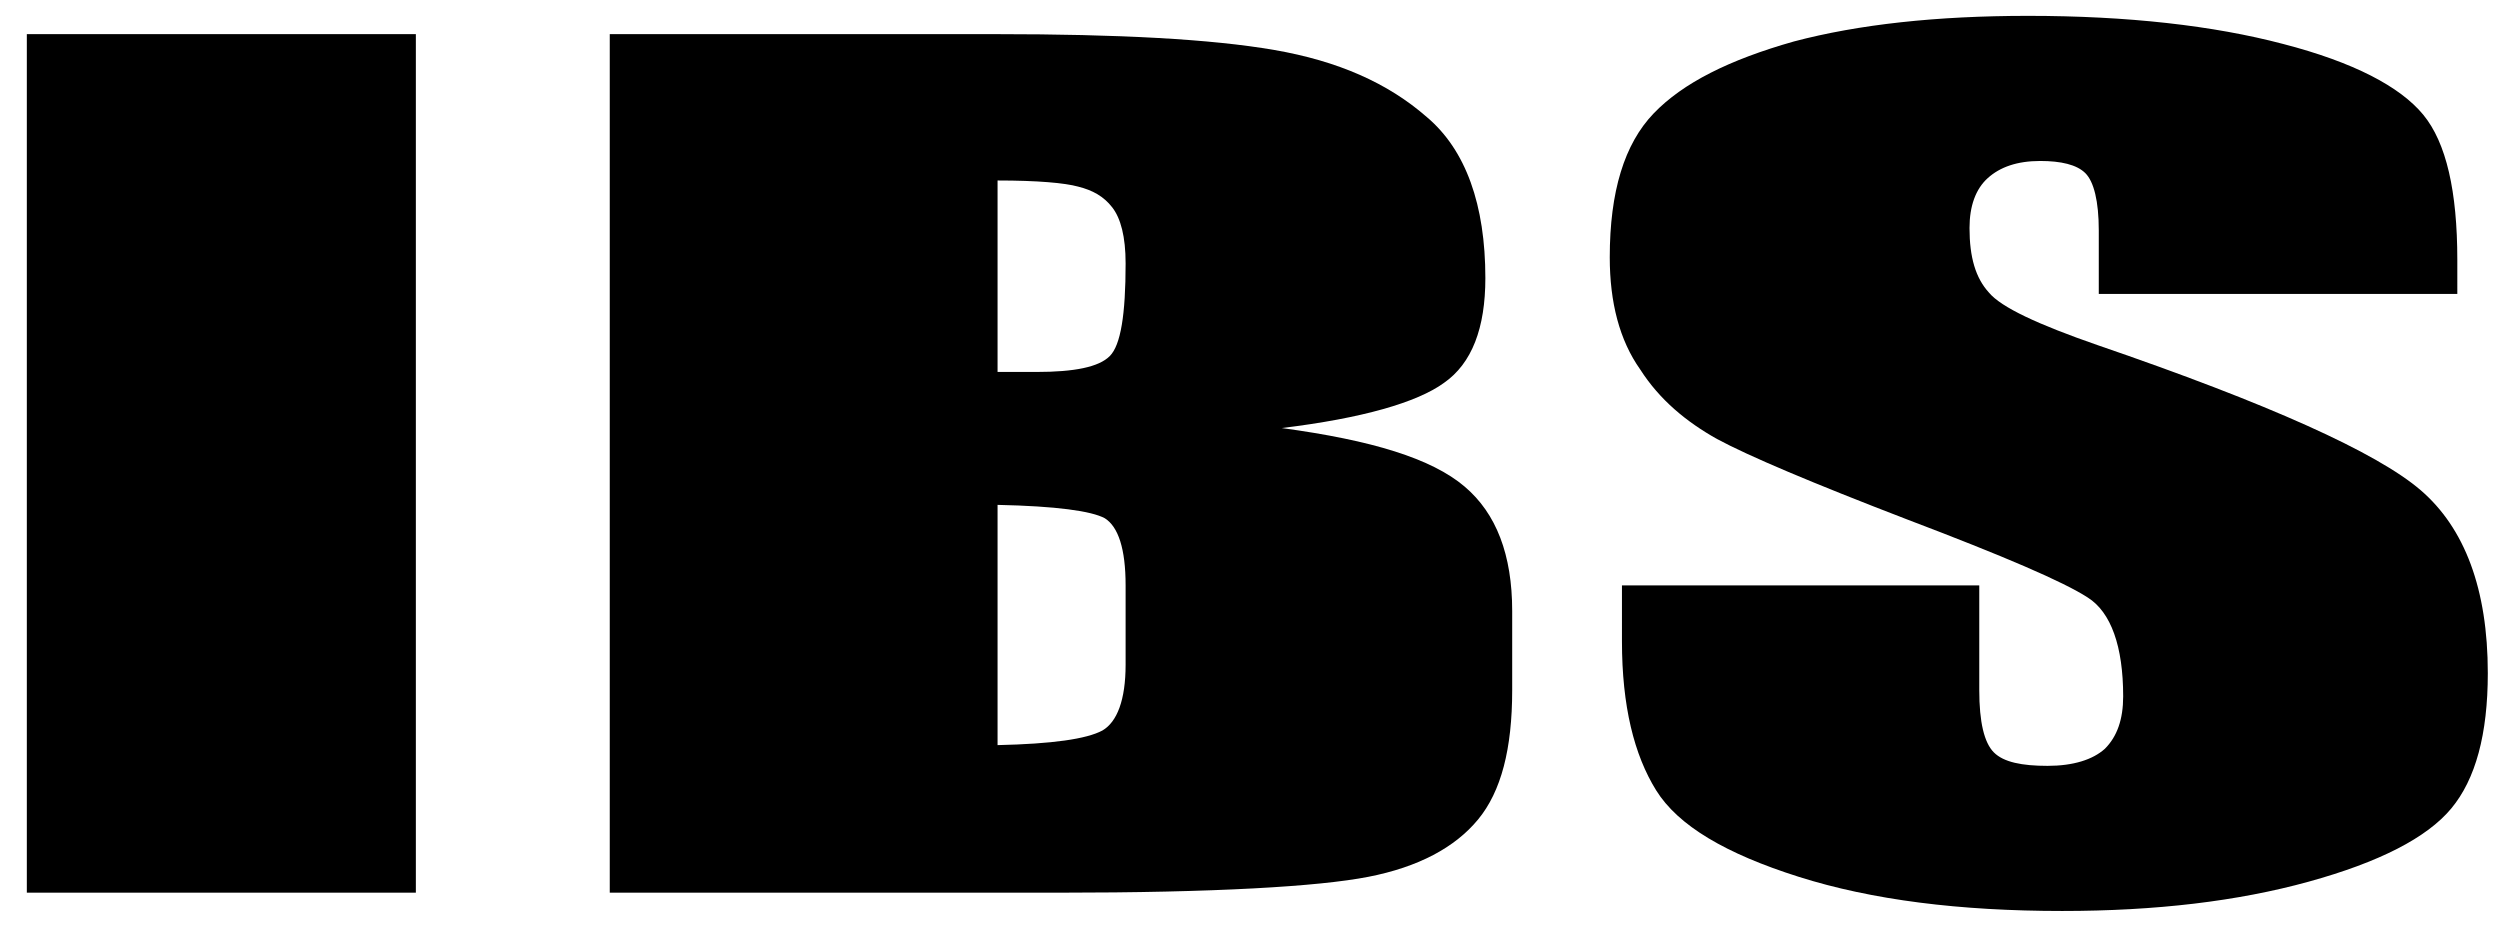 <?xml version="1.0" encoding="utf-8"?>
<!-- Generator: Adobe Illustrator 26.3.1, SVG Export Plug-In . SVG Version: 6.00 Build 0)  -->
<svg version="1.1" id="レイヤー_3" xmlns="http://www.w3.org/2000/svg" xmlns:xlink="http://www.w3.org/1999/xlink" x="0px"
	 y="0px" viewBox="0 0 205 77" style="enable-background:new 0 0 205 77;" xml:space="preserve">
<g>
	<path d="M34.1,2.8v70.4H2.2V2.8H34.1z"/>
	<path d="M50,2.8h31.7c10,0,17.6,0.4,22.8,1.3c5.2,0.9,9.3,2.7,12.5,5.5c3.2,2.7,4.8,7.2,4.8,13.2c0,4.1-1.1,7-3.4,8.6
		c-2.2,1.6-6.7,2.9-13.3,3.7c7.4,1,12.3,2.5,15,4.8c2.6,2.2,3.9,5.6,3.9,10.2v6.5c0,4.8-0.9,8.3-2.8,10.6c-1.9,2.3-4.9,3.9-9,4.7
		c-4.1,0.8-12.6,1.3-25.4,1.3H50V2.8z M81.8,14.8v15.7c1.4,0,2.4,0,3.2,0c3.1,0,5.1-0.4,6-1.3c0.9-0.9,1.3-3.4,1.3-7.6
		c0-2.2-0.4-3.7-1.1-4.6c-0.7-0.9-1.6-1.4-2.8-1.7C87.3,15,85.1,14.8,81.8,14.8z M81.8,41.4v19.7c4.5-0.1,7.3-0.5,8.6-1.2
		c1.2-0.7,1.9-2.5,1.9-5.4V48c0-3-0.6-4.8-1.7-5.5C89.5,41.9,86.6,41.5,81.8,41.4z"/>
	<path d="M201.4,24.1h-29.3v-5.2c0-2.4-0.4-4-1.1-4.7c-0.7-0.7-2-1-3.7-1c-1.9,0-3.3,0.5-4.3,1.4c-1,0.9-1.5,2.3-1.5,4.1
		c0,2.4,0.5,4.1,1.6,5.3c1,1.2,4,2.6,8.9,4.3c14,4.8,22.9,8.8,26.5,11.9c3.6,3.1,5.5,8.1,5.5,15c0,5-1,8.7-3,11.1
		c-2,2.4-5.9,4.4-11.7,6c-5.8,1.6-12.5,2.4-20.2,2.4c-8.4,0-15.6-0.9-21.6-2.8c-6-1.9-9.9-4.2-11.7-7.1c-1.8-2.9-2.8-6.9-2.8-12.2
		V48h29.3v8.6c0,2.6,0.4,4.3,1.2,5.1c0.8,0.8,2.3,1.1,4.4,1.1c2.1,0,3.7-0.5,4.7-1.4c1-1,1.5-2.4,1.5-4.3c0-4.1-1-6.9-2.9-8.1
		c-2-1.3-6.9-3.4-14.8-6.4c-7.8-3-13-5.2-15.6-6.6c-2.5-1.4-4.7-3.2-6.3-5.7c-1.7-2.4-2.5-5.5-2.5-9.2c0-5.4,1.2-9.3,3.6-11.8
		c2.4-2.5,6.2-4.4,11.5-5.9c5.3-1.4,11.7-2.1,19.2-2.1c8.2,0,15.2,0.8,20.9,2.3c5.8,1.5,9.6,3.5,11.5,5.8c1.9,2.3,2.8,6.3,2.8,11.9
		V24.1z"/>
</g>
</svg>
